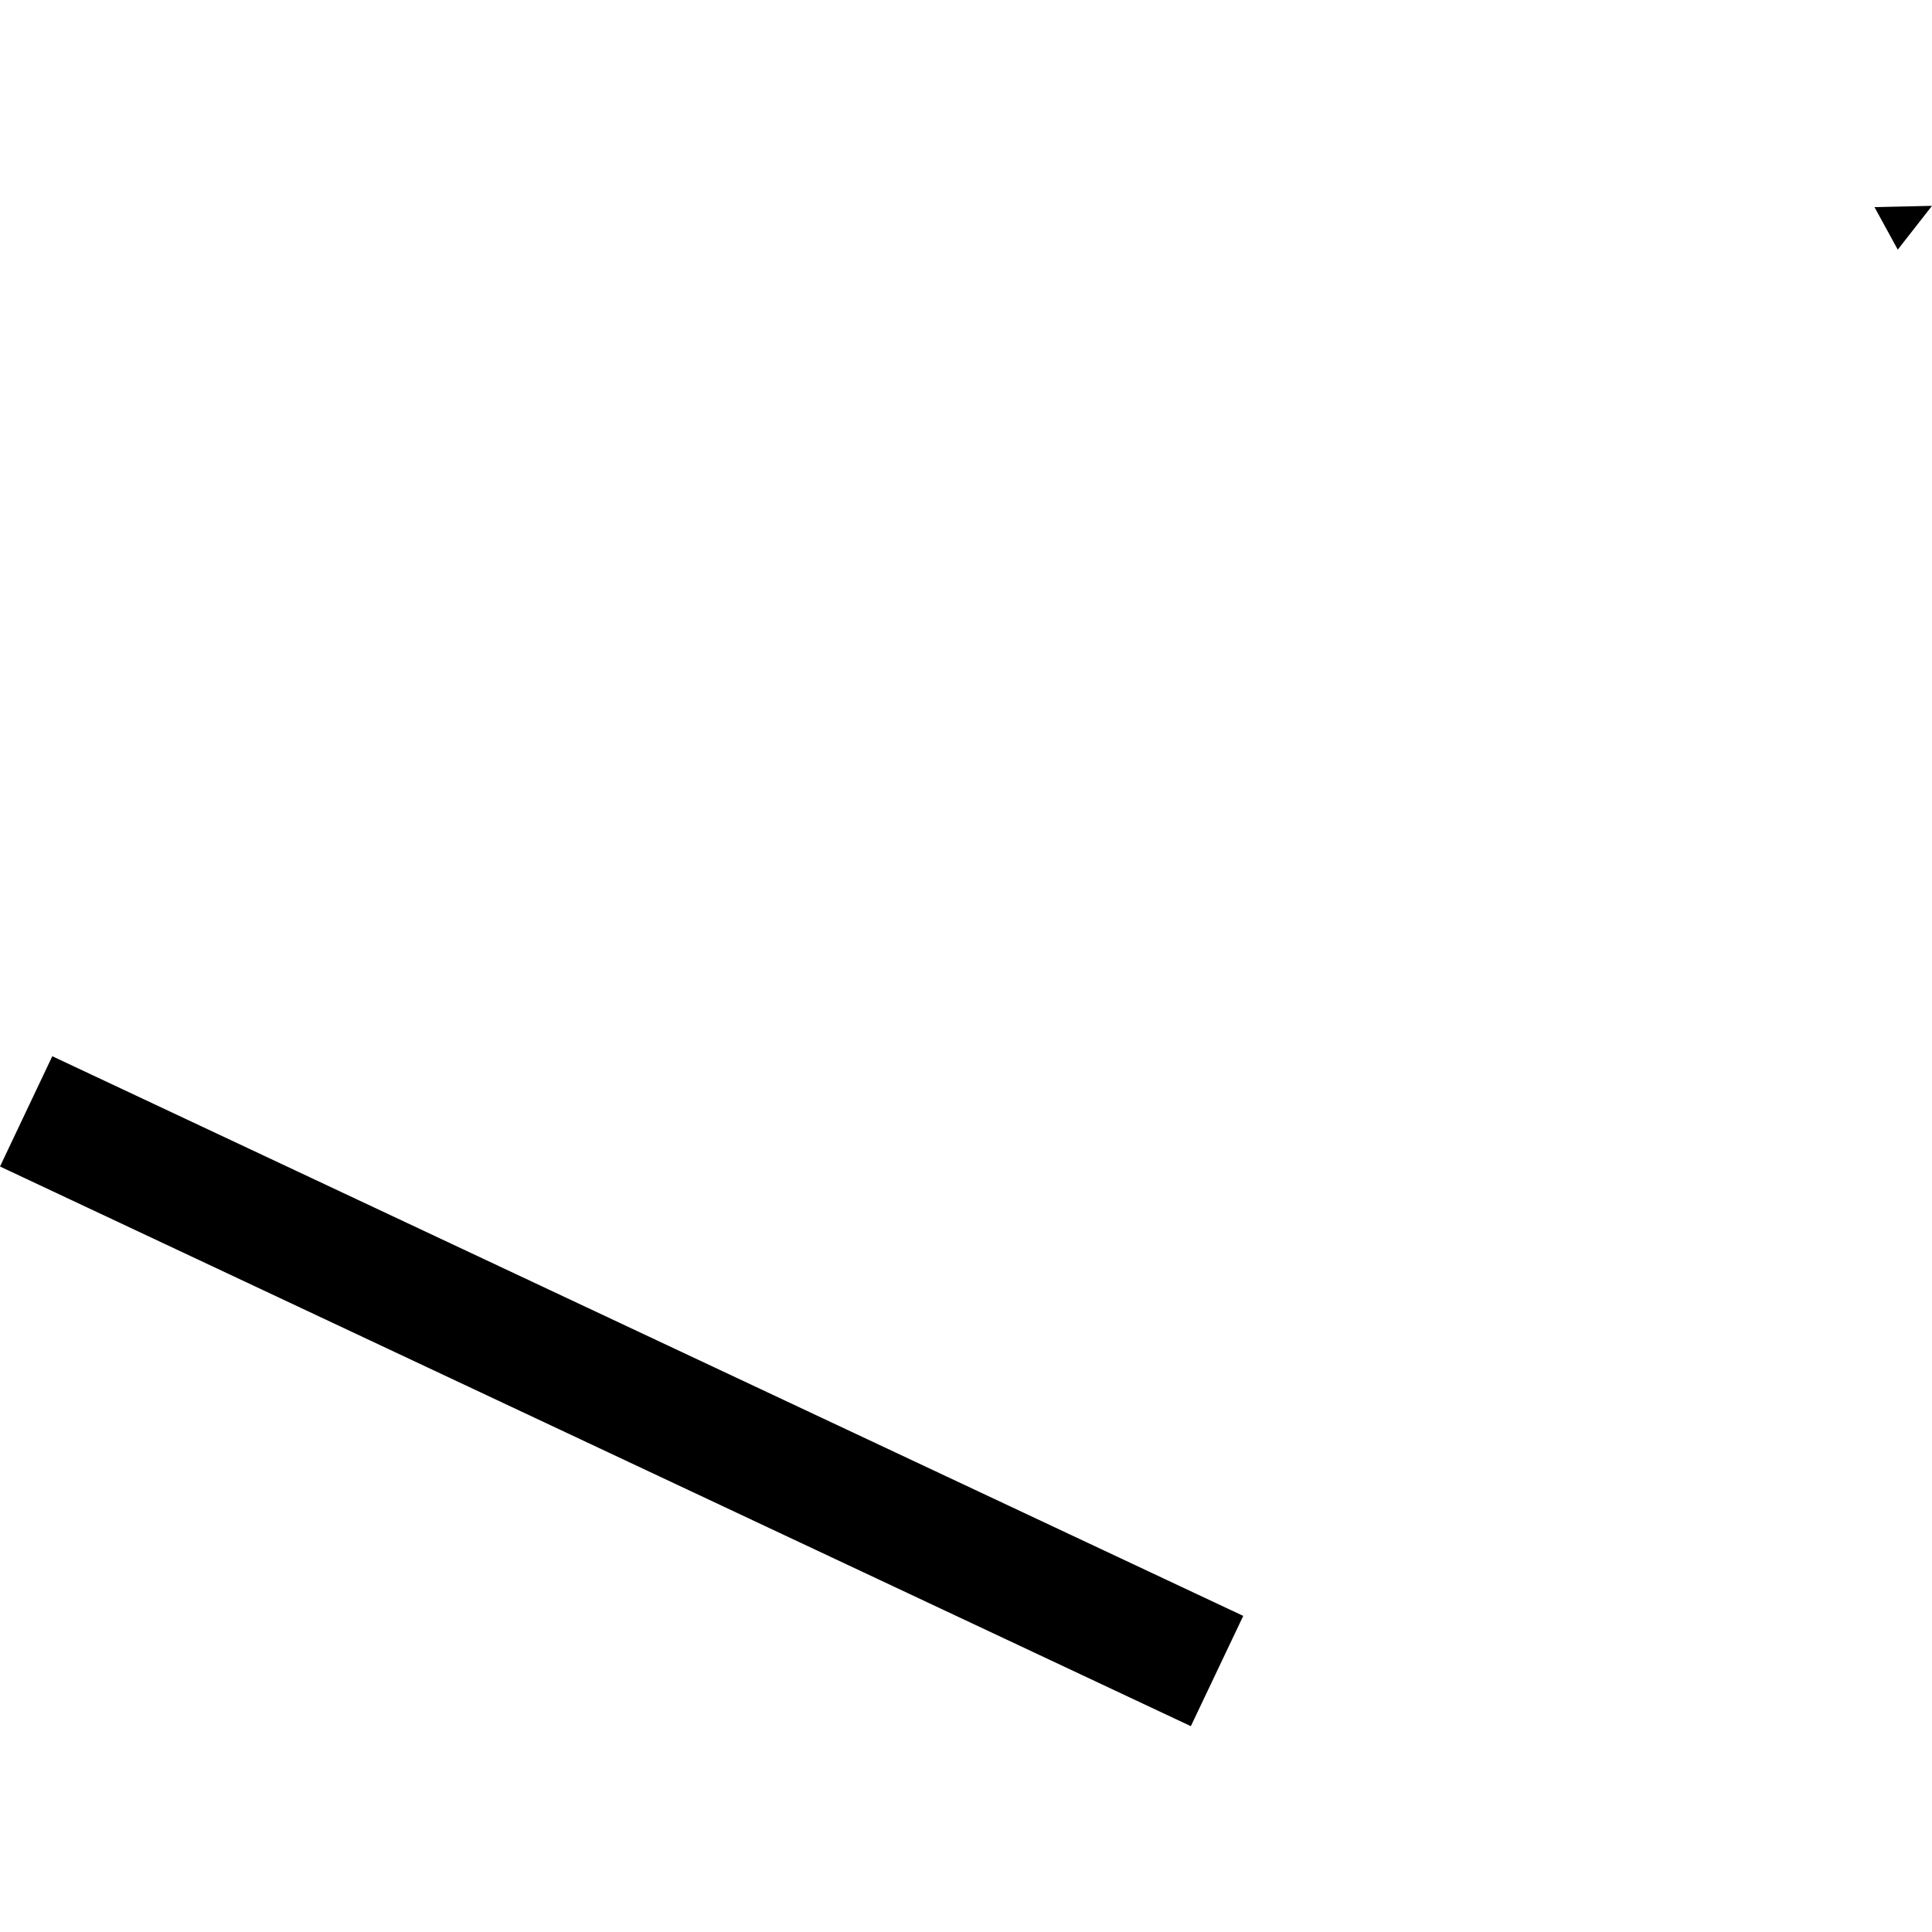 <?xml version="1.0" encoding="utf-8" standalone="no"?>
<!DOCTYPE svg PUBLIC "-//W3C//DTD SVG 1.1//EN"
  "http://www.w3.org/Graphics/SVG/1.1/DTD/svg11.dtd">
<!-- Created with matplotlib (https://matplotlib.org/) -->
<svg height="288pt" version="1.1" viewBox="0 0 288 288" width="288pt" xmlns="http://www.w3.org/2000/svg" xmlns:xlink="http://www.w3.org/1999/xlink">
 <defs>
  <style type="text/css">
*{stroke-linecap:butt;stroke-linejoin:round;}
  </style>
 </defs>
 <g id="figure_1">
  <g id="patch_1">
   <path d="M 0 288 
L 288 288 
L 288 0 
L 0 0 
z
" style="fill:none;opacity:0;"/>
  </g>
  <g id="axes_1">
   <g id="PatchCollection_1">
    <path clip-path="url(#p564768ed84)" d="M 7.796 157.451 
L 0 173.889 
L 177.518 257.317 
L 185.328 240.879 
L 7.796 157.451 
"/>
    <path clip-path="url(#p564768ed84)" d="M 279.426 30.875 
L 282.896 37.214 
L 288 30.683 
L 279.426 30.875 
"/>
   </g>
  </g>
 </g>
 <defs>
  <clipPath id="p564768ed84">
   <rect height="226.634" width="288" x="0" y="30.683"/>
  </clipPath>
 </defs>
</svg>
